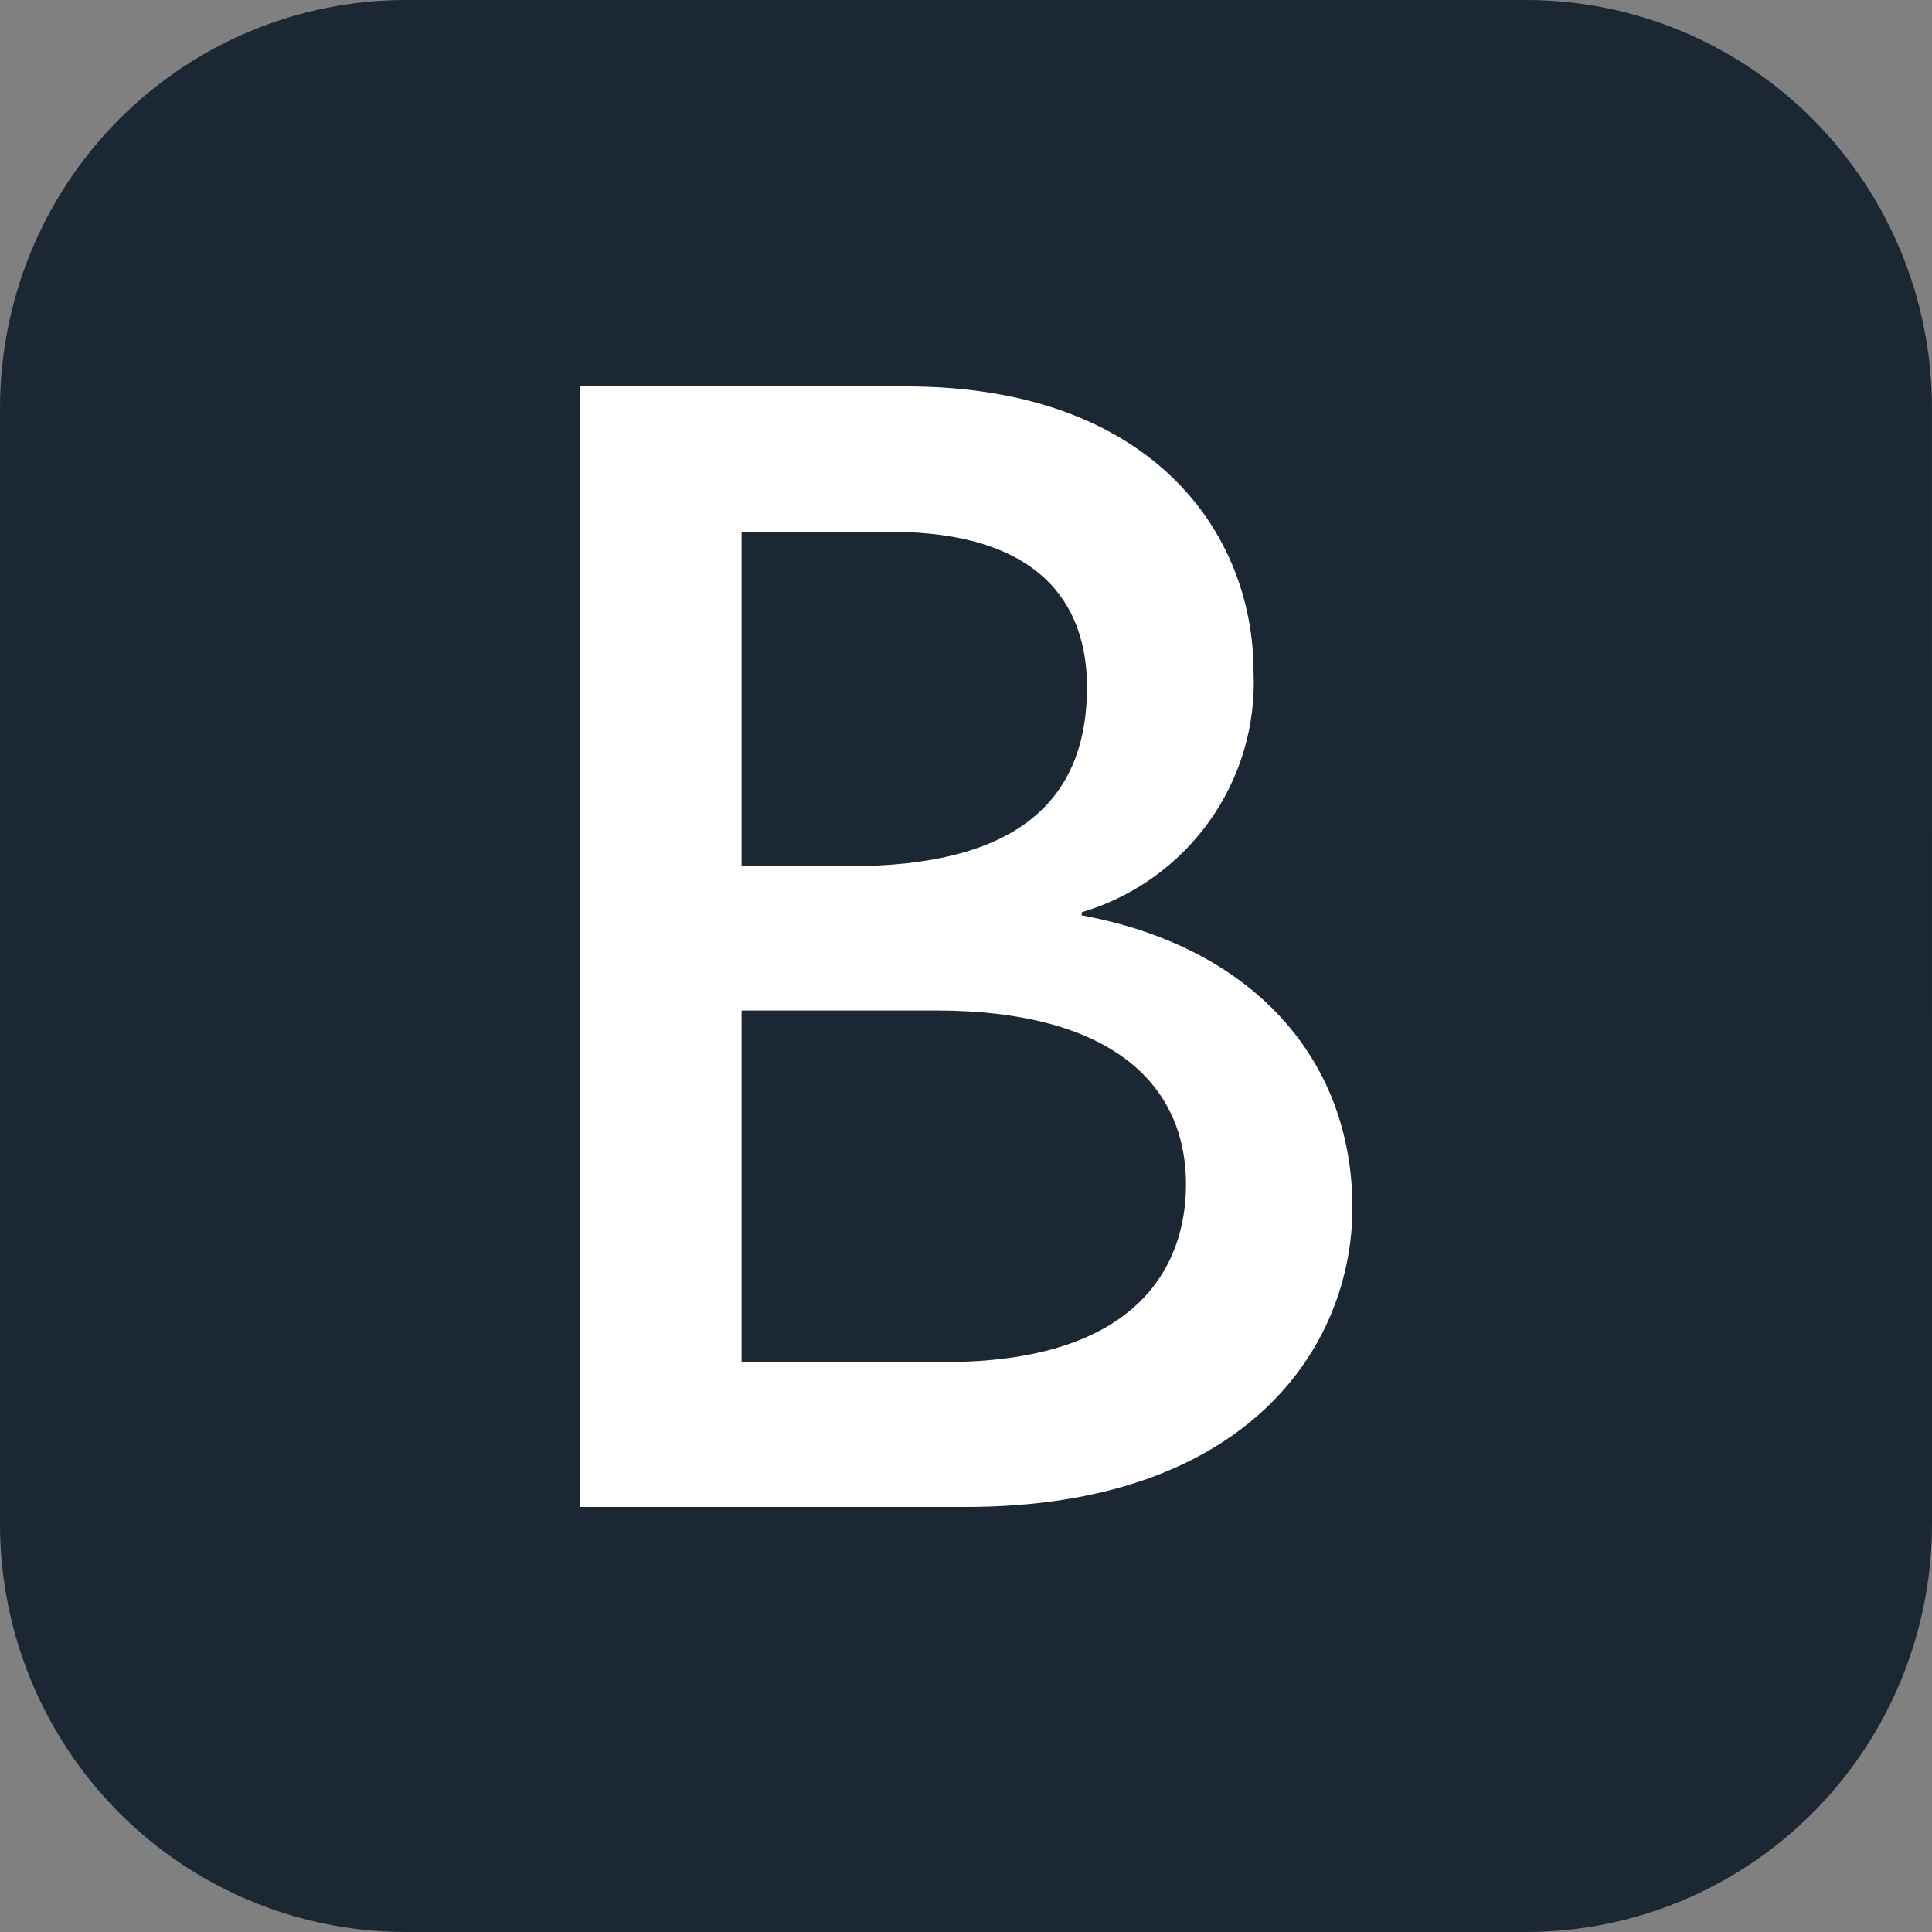 <svg width="50" height="50" viewBox="0 0 50 50" fill="none" xmlns="http://www.w3.org/2000/svg">
<rect x="0" y="0" width="50" height="50" fill="#808080" stroke="none"/>
<path d="M50 39.453C49.996 42.252 48.888 44.934 46.919 46.912C44.949 48.889 42.279 50 39.496 50H10.497C7.715 49.998 5.047 48.887 3.079 46.91C1.111 44.932 0.004 42.251 2.32418e-08 39.453V10.562C-0 7.762 1.105 5.076 3.074 3.096C5.042 1.115 7.712 0.002 10.497 0H39.496C42.282 0 44.953 1.113 46.923 3.093C48.893 5.074 49.999 7.76 49.999 10.561L50 39.453Z" fill="#1B2834"/>
<path d="M15 10H23.453C29.749 10 32.442 13.737 32.442 17.393C32.503 18.774 32.099 20.135 31.293 21.261C30.487 22.387 29.326 23.213 27.994 23.609V23.689C32.348 24.493 35 27.346 35 31.257C35 34.821 32.303 39 24.983 39H15V10ZM19.193 22.418H21.969C26.122 22.418 28.131 20.877 28.131 17.782C28.131 15.612 26.891 13.763 23.035 13.763H19.193V22.418ZM19.193 35.25H24.451C29.371 35.25 30.693 32.825 30.693 30.653C30.693 27.974 28.644 26.152 24.235 26.152H19.193V35.25Z" fill="white"/>
</svg>
